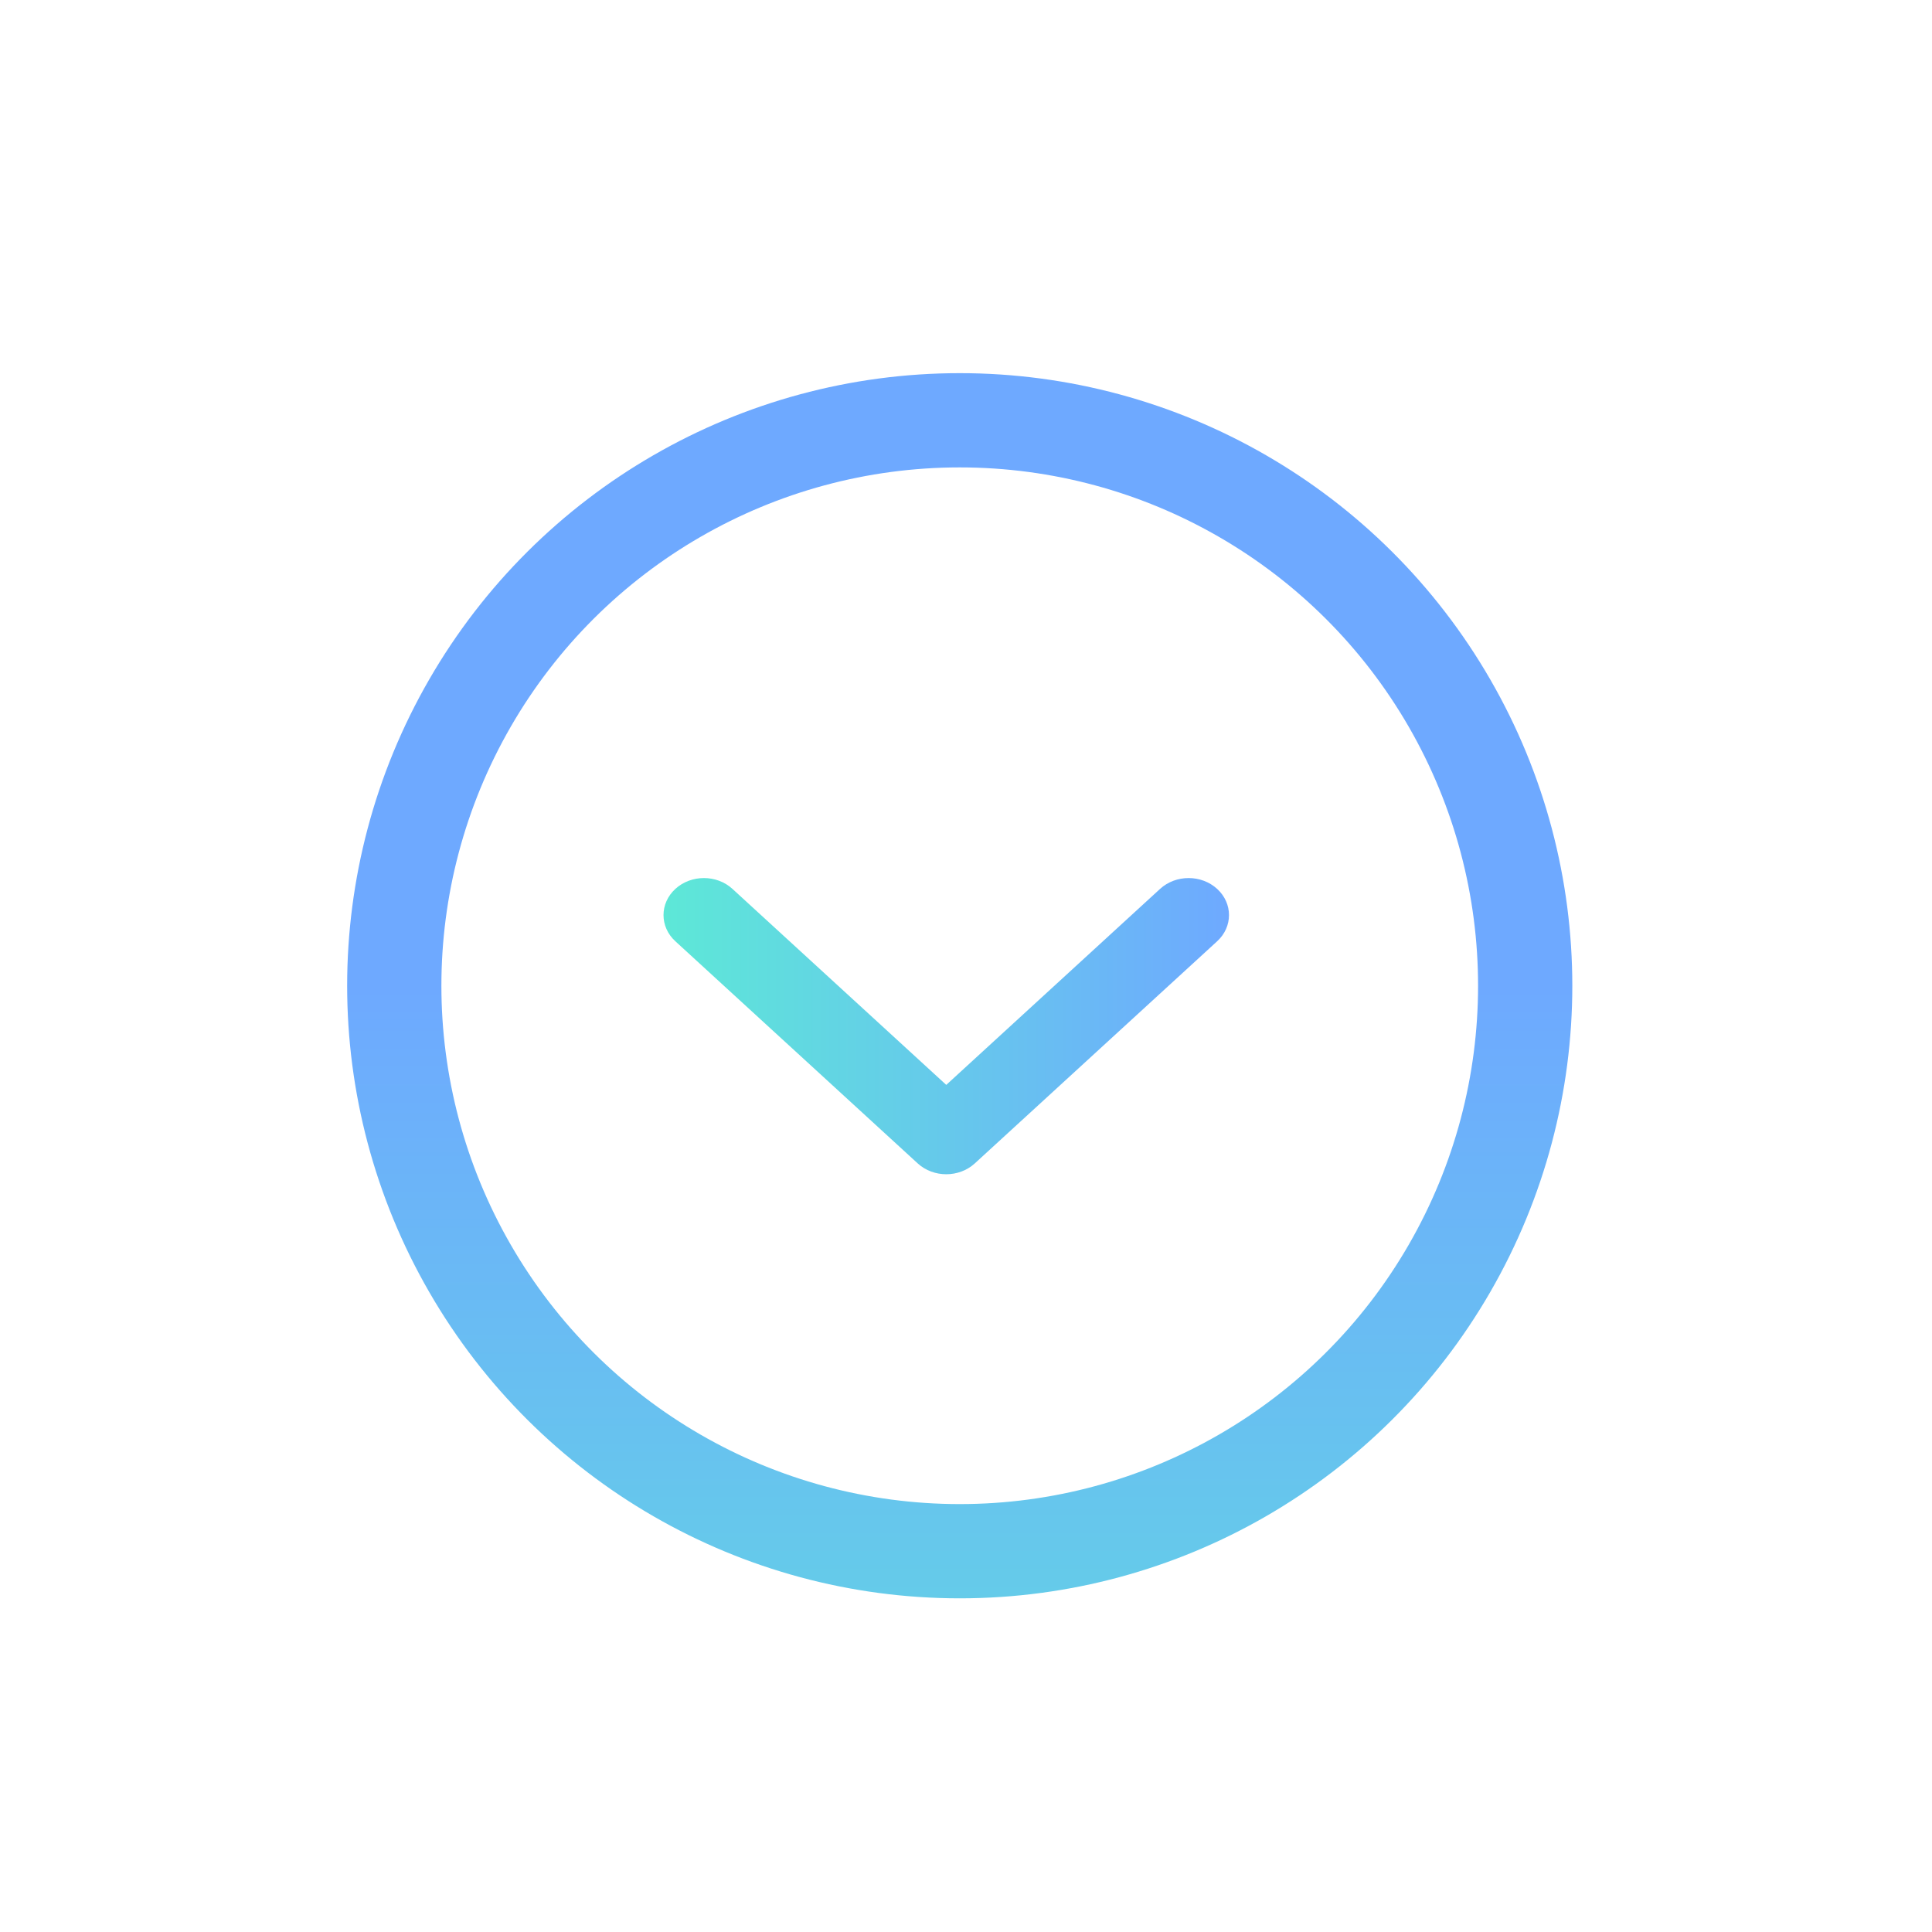 <svg width="40" height="40"
                            fill="none"                 
                            viewBox="0 0 41 41"
                            xmlns="http://www.w3.org/2000/svg"
                            >
                            <g filter="url(#filter0_d_1475_5973)"
                                >
                                <circle r="12" 
                                    transform="matrix(0 1 1 0 20.367 20.919)"
                                    stroke="url(#paint0_linear_1475_5973)" 
                                    stroke-width="2" />
                            </g>
                            
                            <path class="arrow-down" 
                                fill-rule="evenodd" clip-rule="evenodd" d="M14.332 19.975C13.997 19.668 13.997 19.171 14.332 18.864C14.667 18.557 15.21 18.557 15.544 18.864L20.081 23.023L24.618 18.864C24.953 18.557 25.495 18.557 25.83 18.864C26.165 19.171 26.165 19.668 25.83 19.975L20.687 24.689C20.352 24.996 19.81 24.996 19.475 24.689L14.332 19.975Z" fill="url(#paint1_linear_1475_5973)"/>
                            <defs>
                                <filter id="filter0_d_1475_5973" x="0.367" y="0.919" width="40" height="40" filterUnits="userSpaceOnUse" color-interpolation-filters="sRGB">
                                <feFlood flood-opacity="0" result="BackgroundImageFix"/>
                                <feColorMatrix in="SourceAlpha" type="matrix" values="0 0 0 0 0 0 0 0 0 0 0 0 0 0 0 0 0 0 127 0" result="hardAlpha"/>
                                <feOffset/>
                                <!-- <feGaussianBlur stdDeviation="4"/> -->
                                <feComposite in2="hardAlpha" operator="out"/>
                                <feColorMatrix type="matrix" values="0 0 0 0 0.82 0 0 0 0 0.827 0 0 0 0 0.831 0 0 0 0.4 0"/>
                                <feBlend mode="normal" in2="BackgroundImageFix" result="effect1_dropShadow_1475_5973"/>
                                <feBlend mode="normal" in="SourceGraphic" in2="effect1_dropShadow_1475_5973" result="shape"/>
                                </filter>
                                <linearGradient id="paint0_linear_1475_5973" x1="0" y1="12" x2="24" y2="12" gradientUnits="userSpaceOnUse">
                                    <stop stop-color="#6EA9FF"/>
                                    <stop offset="1" stop-color="#5DE8D7"/>
                                </linearGradient>
                                <linearGradient id="paint1_linear_1475_5973" x1="26.081" y1="21.777" x2="14.081" y2="21.777" gradientUnits="userSpaceOnUse">
                                    <stop stop-color="#6EA9FF"/>
                                    <stop offset="1" stop-color="#5DE8D7"/>
                                </linearGradient>
                            </defs>
                        </svg>
